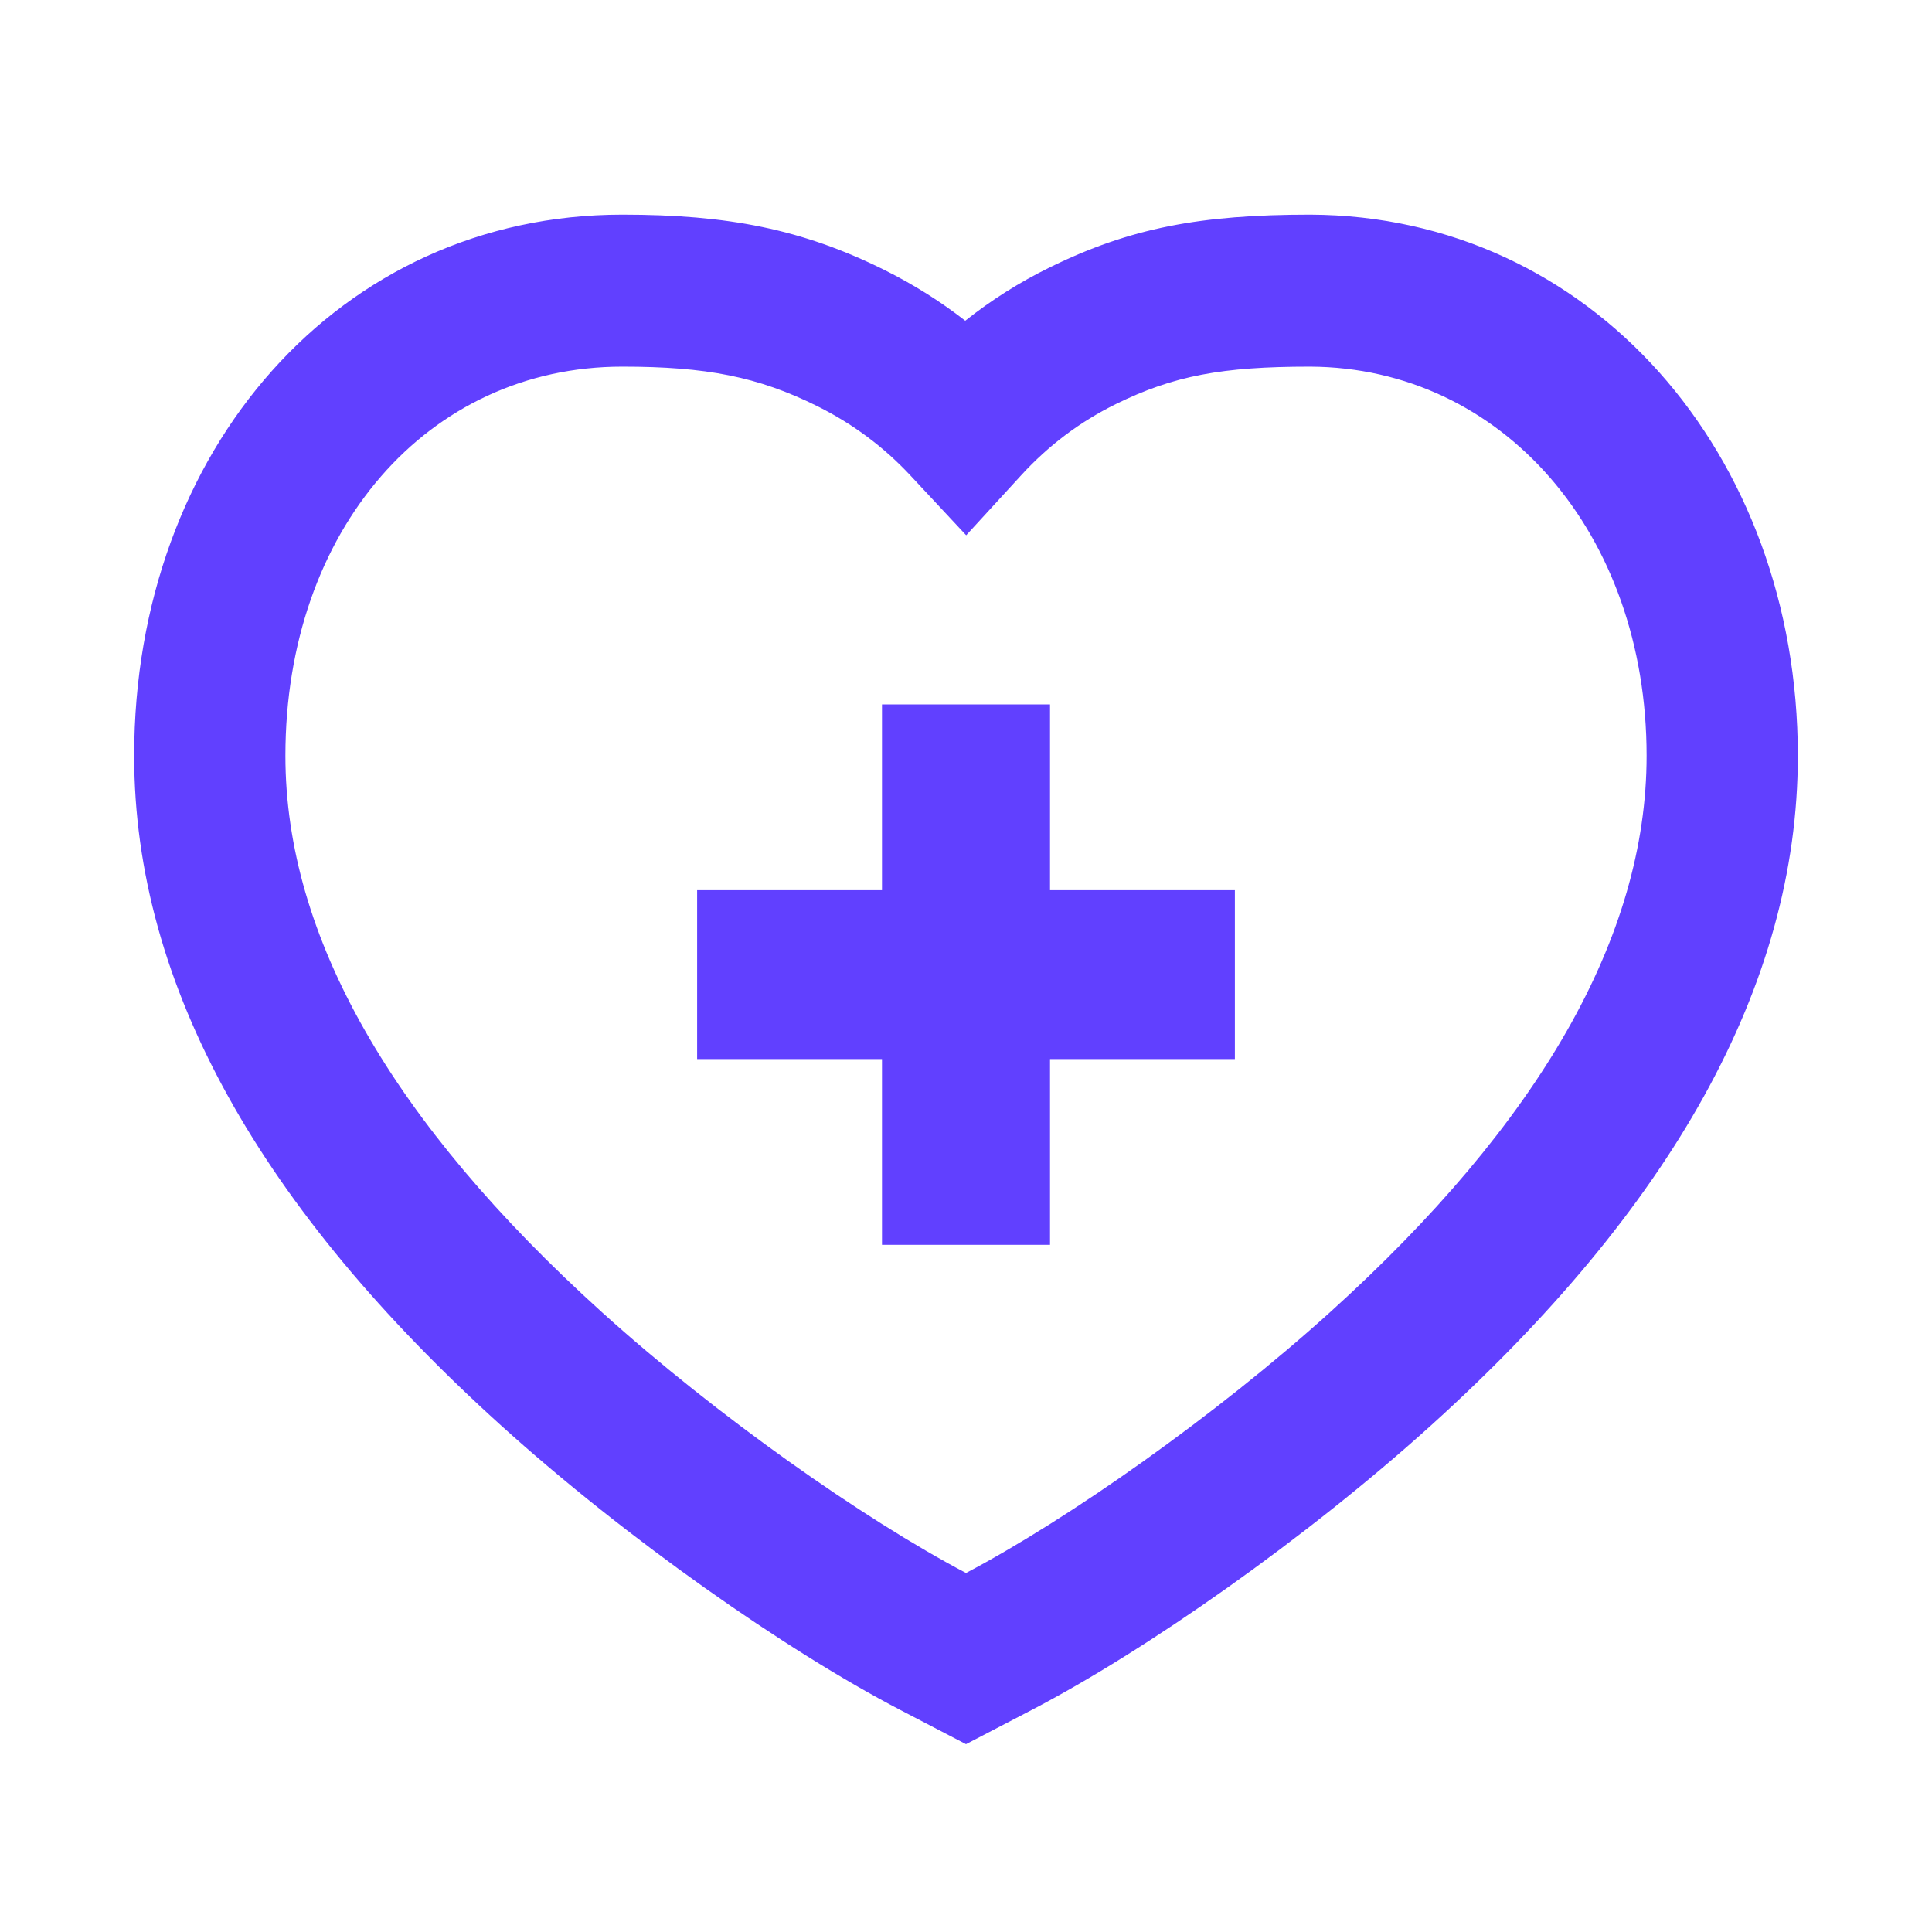 <svg width="72" height="72" viewBox="0 0 72 72" fill="none" xmlns="http://www.w3.org/2000/svg">
<path fill-rule="evenodd" clip-rule="evenodd" d="M48.832 8C44.752 8 42.122 8.488 39.108 9.971C37.991 10.52 36.944 11.182 35.972 11.953C35.037 11.225 34.031 10.594 32.962 10.062C29.888 8.535 27.123 8 23.19 8C12.655 8 5 16.772 5 28.165C5 36.768 9.774 45.079 18.665 53.116C23.332 57.334 29.291 61.508 33.558 63.729L36 65L38.442 63.729C42.709 61.508 48.668 57.334 53.335 53.116C62.227 45.079 67 36.768 67 28.165C67 16.892 59.272 8.043 48.832 8ZM61.364 28.165C61.364 34.905 57.379 41.842 49.566 48.904C45.306 52.754 39.83 56.602 36 58.621C32.17 56.602 26.694 52.754 22.434 48.904C14.621 41.842 10.636 34.905 10.636 28.165C10.636 19.747 15.945 13.664 23.19 13.664C26.317 13.664 28.245 14.037 30.463 15.139C31.773 15.791 32.931 16.65 33.933 17.725L36.007 19.948L38.061 17.707C39.086 16.59 40.261 15.71 41.585 15.059C43.738 14 45.545 13.664 48.82 13.664C55.976 13.694 61.364 19.864 61.364 28.165Z" fill="#6140FF"/>
<path d="M32.869 39.468L32.869 46.391H39.131L39.131 39.468L46.02 39.468V33.175L39.131 33.175L39.131 26.252H32.869L32.869 33.175L25.98 33.175V39.468L32.869 39.468Z" fill="#6140FF"/>
</svg>
